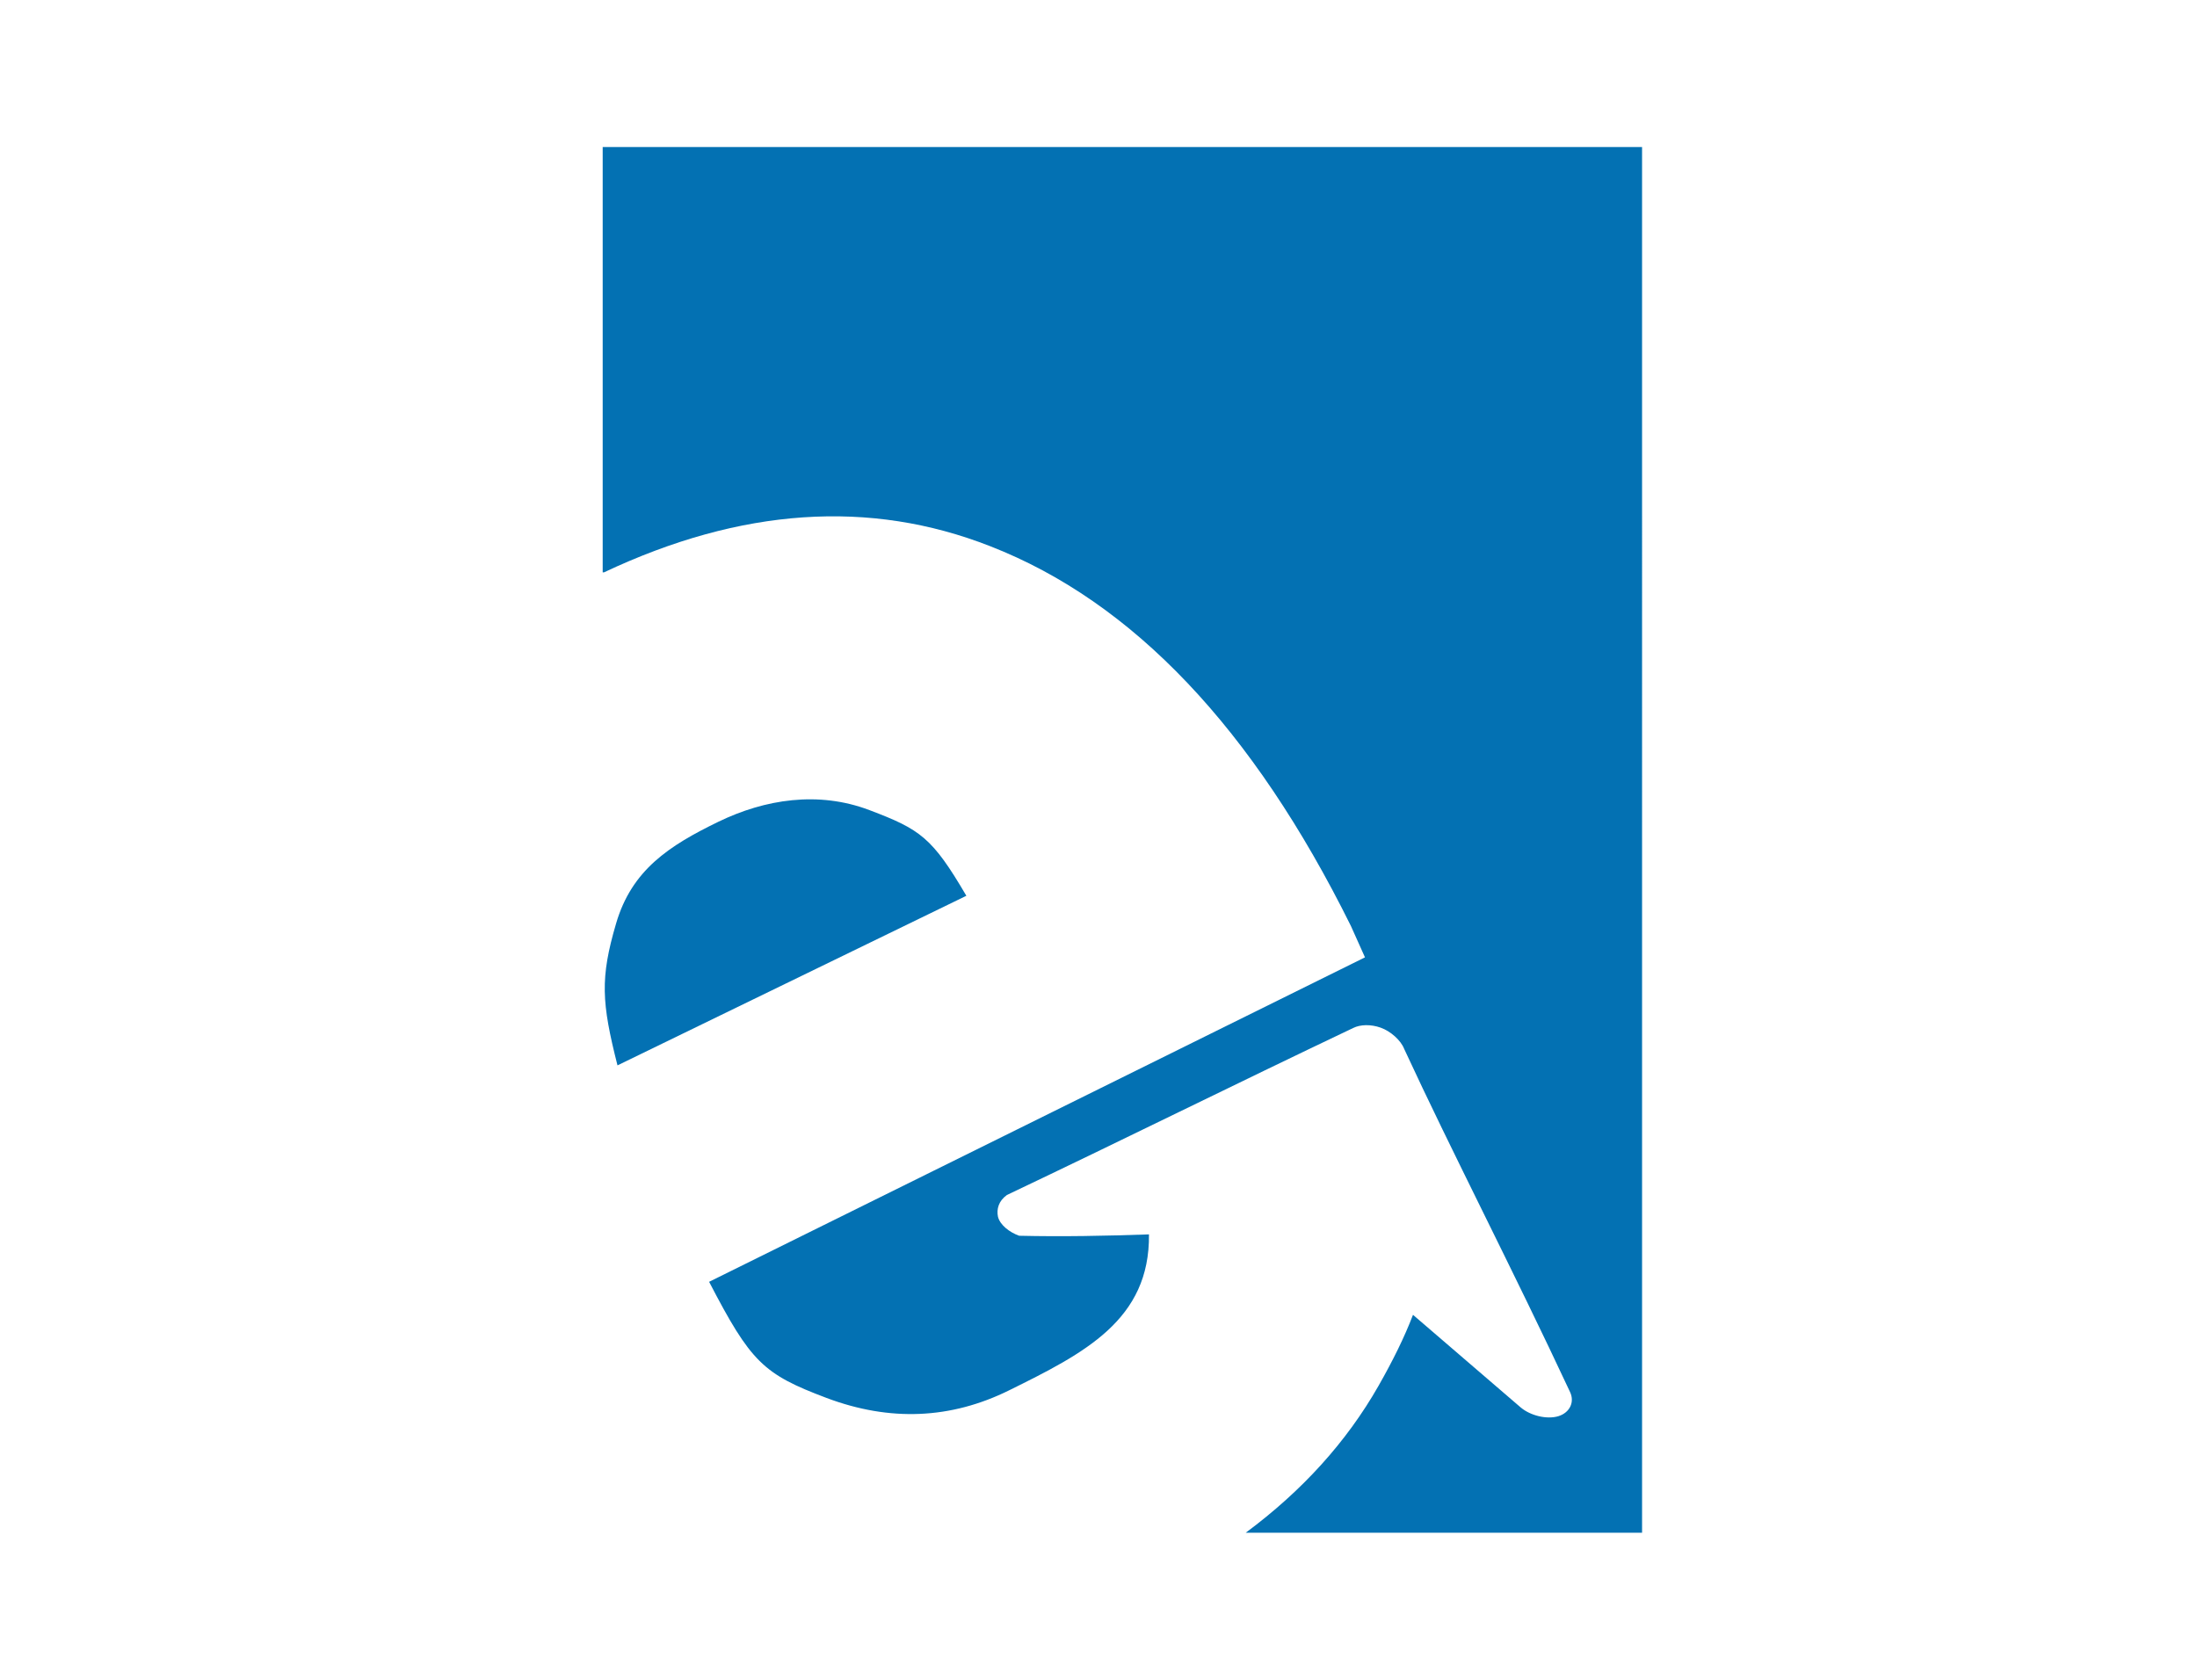 <?xml version="1.0" encoding="utf-8"?>
<!-- Generator: Adobe Illustrator 14.0.0, SVG Export Plug-In . SVG Version: 6.00 Build 43363)  -->
<!DOCTYPE svg PUBLIC "-//W3C//DTD SVG 1.1//EN" "http://www.w3.org/Graphics/SVG/1.1/DTD/svg11.dtd">
<svg version="1.1" id="Capa_1" xmlns="http://www.w3.org/2000/svg" xmlns:xlink="http://www.w3.org/1999/xlink" x="0px" y="0px"
	 width="34px" height="26px" viewBox="62.637 0 34 26" enable-background="new 62.637 0 34 26" xml:space="preserve">
<g>
	<path fill="#0371B3" d="M71.964,2.276v6.583h0.02c2.12-1,4.114-1.136,5.979-0.404c2.206,0.861,4.066,2.82,5.58,5.877l0.218,0.486
		L73.611,19.84c0.645,1.242,0.836,1.428,1.816,1.797s1.924,0.33,2.83-0.119c1.162-0.574,2.176-1.088,2.161-2.412
		c-0.664,0.023-1.342,0.037-2.009,0.021c-0.15-0.053-0.297-0.168-0.328-0.295c-0.024-0.117,0.01-0.244,0.139-0.336
		c1.793-0.852,3.504-1.703,5.357-2.584c0.112-0.057,0.277-0.059,0.426-0.006c0.156,0.055,0.313,0.197,0.364,0.328
		c0.742,1.604,1.691,3.434,2.568,5.313c0.073,0.156-0.005,0.318-0.181,0.373c-0.176,0.053-0.431-0.006-0.585-0.137l-1.665-1.432
		c-0.136,0.355-0.313,0.711-0.533,1.098c-0.496,0.871-1.185,1.629-2.056,2.275h6.134V2.276H71.964z"/>
	<path fill="#0371B3" d="M76.092,12.539c-0.789-0.3-1.619-0.169-2.339,0.181c-0.762,0.37-1.34,0.746-1.582,1.575
		c-0.248,0.844-0.225,1.221,0.022,2.195l5.399-2.625C77.064,12.965,76.883,12.838,76.092,12.539z"/>
</g>
</svg>
